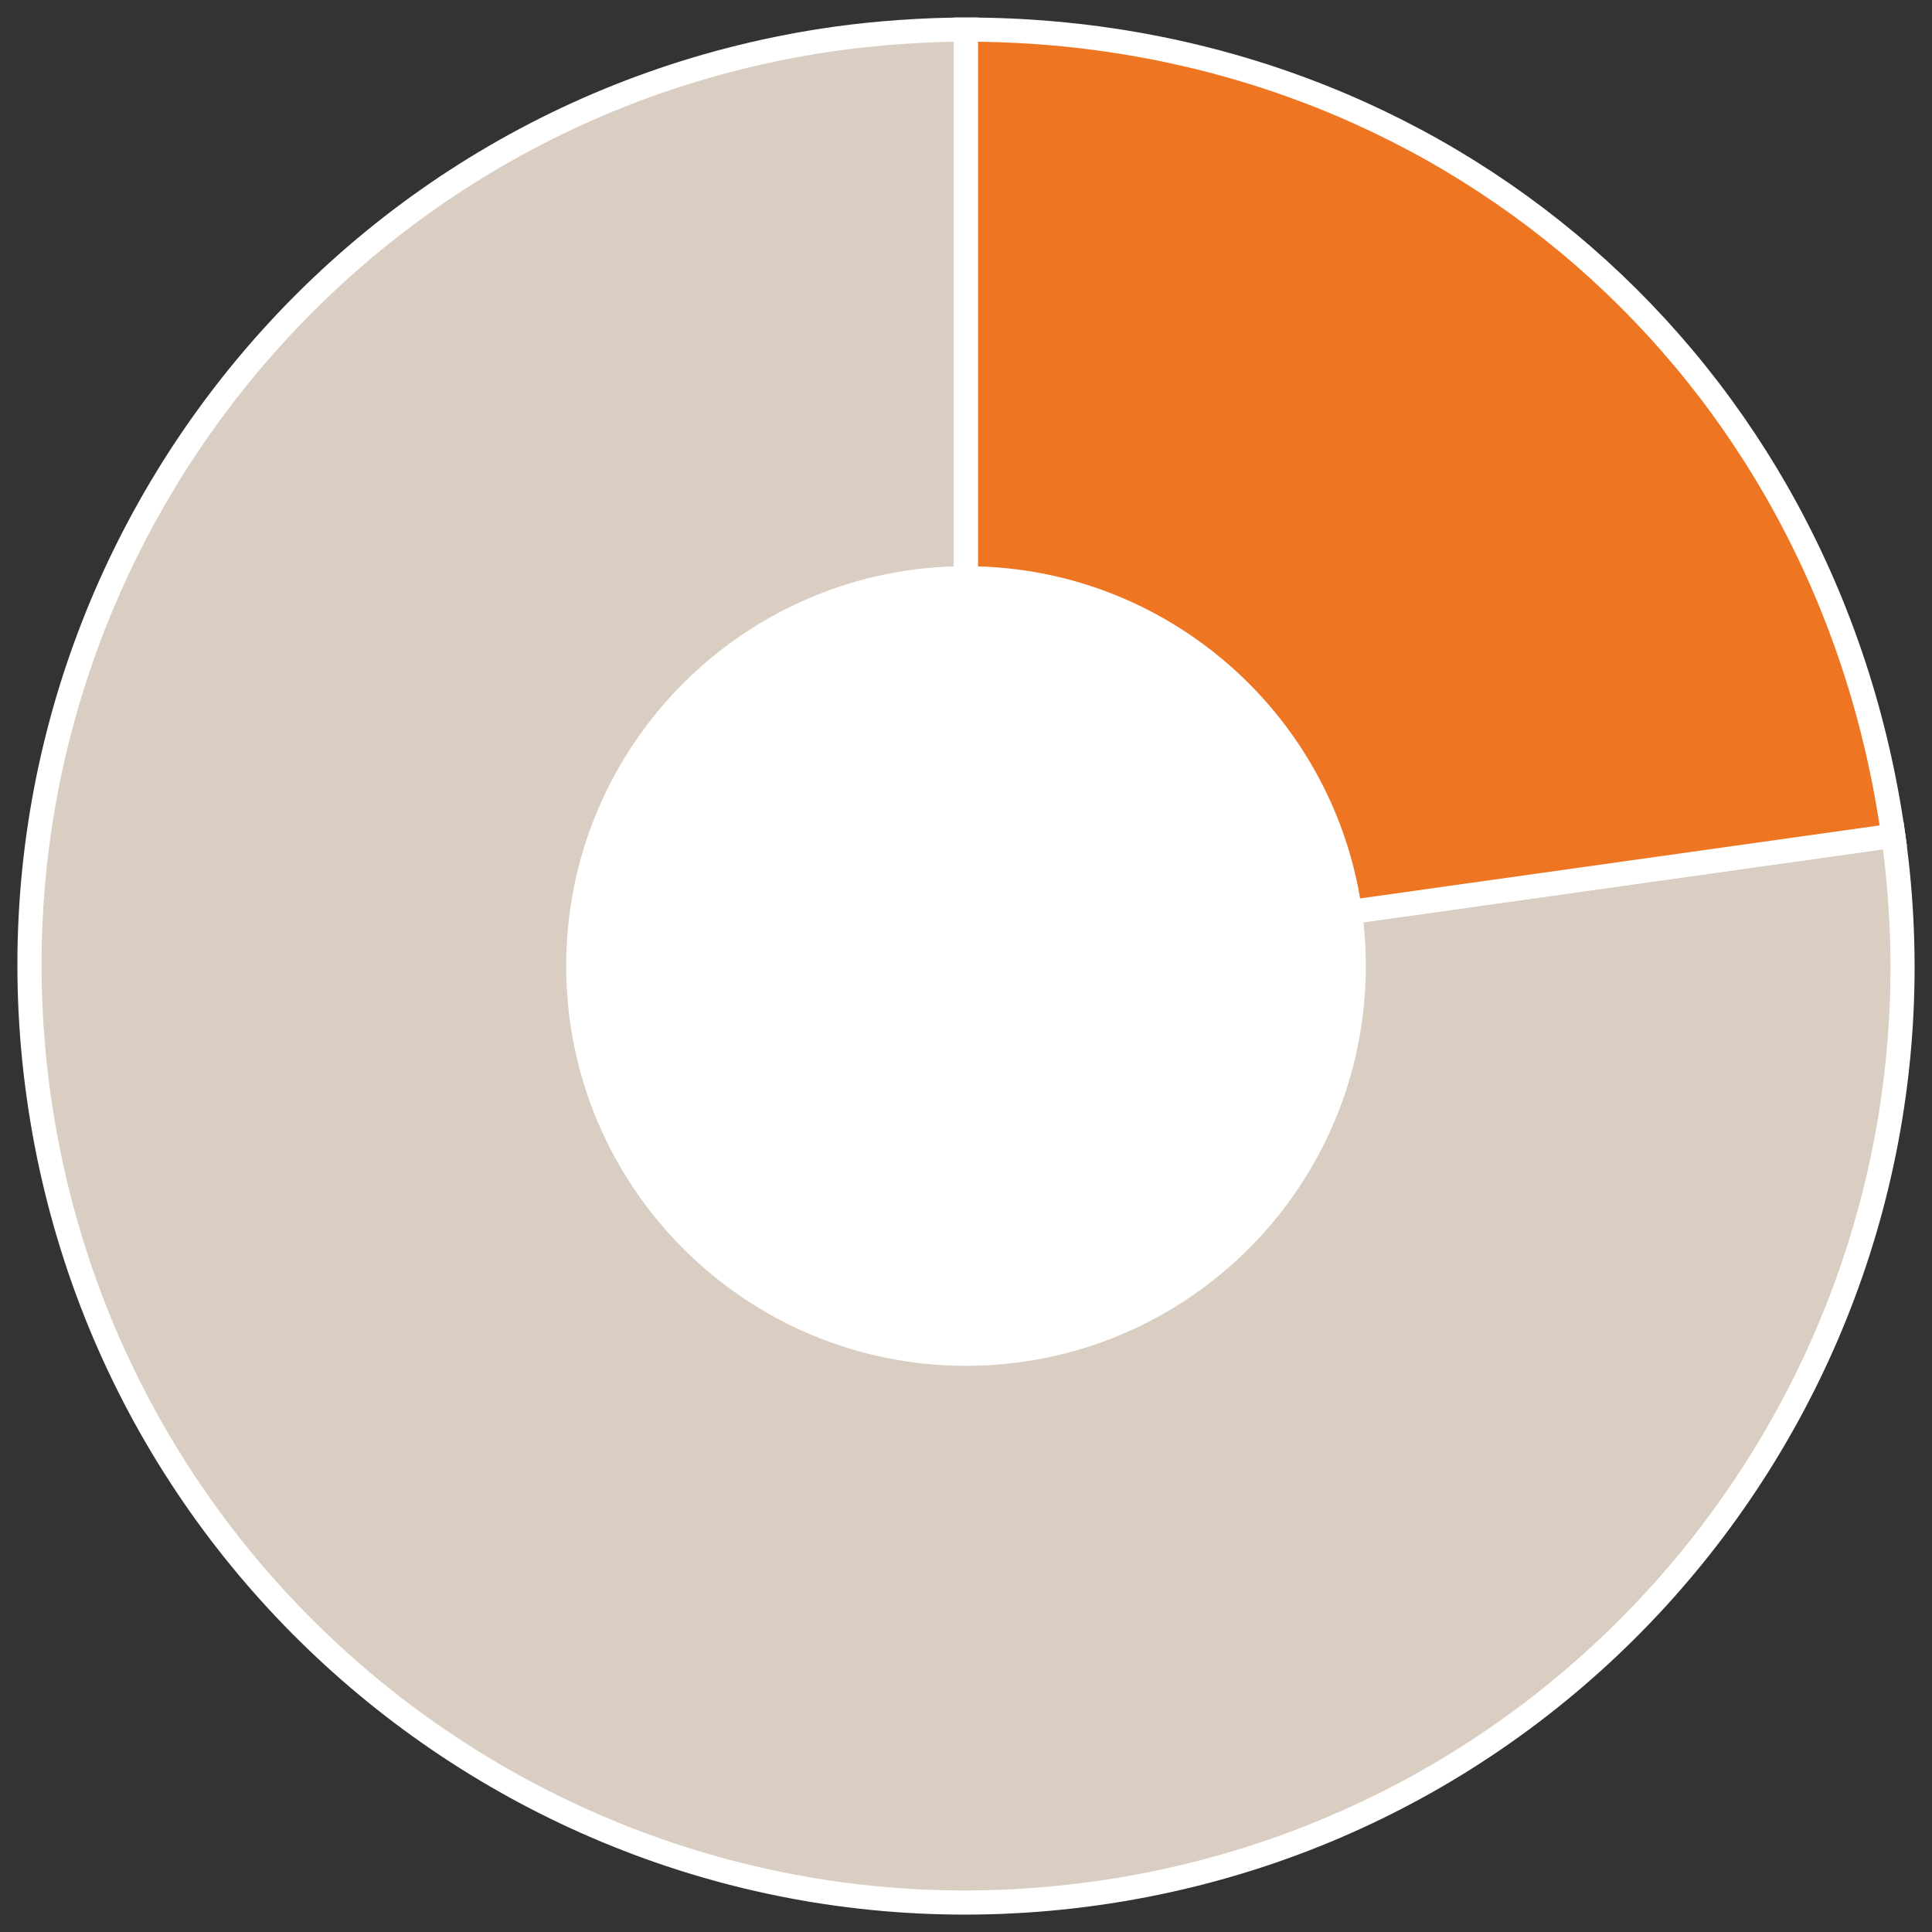 <svg width="200" height="200" viewBox="0 0 200 200" fill="none" xmlns="http://www.w3.org/2000/svg">
<rect x="0" y="0" width="200" height="200" fill="#333333" stroke="none"/>
<g style="mix-blend-mode:multiply">
<path d="M100 100L195.994 86.509C203.445 139.525 166.507 188.543 113.491 195.994C60.475 203.445 11.457 166.507 4.006 113.491C-3.445 60.475 33.493 11.457 86.509 4.006C90.75 3.41 95.717 3.063 100 3.063V100Z" fill="#D9CEC1" stroke="white" stroke-width="2.5" stroke-miterlimit="10"/>
<path d="M100 100V3.063C149.254 3.063 189.139 37.734 195.994 86.509L100 100Z" fill="#EE7623" stroke="white" stroke-width="2.5" stroke-miterlimit="10"/>
<path d="M100 141.389C122.859 141.389 141.389 122.858 141.389 100C141.389 77.142 122.859 58.611 100 58.611C77.142 58.611 58.611 77.142 58.611 100C58.611 122.858 77.142 141.389 100 141.389Z" fill="white"/>
</g>
</svg>
